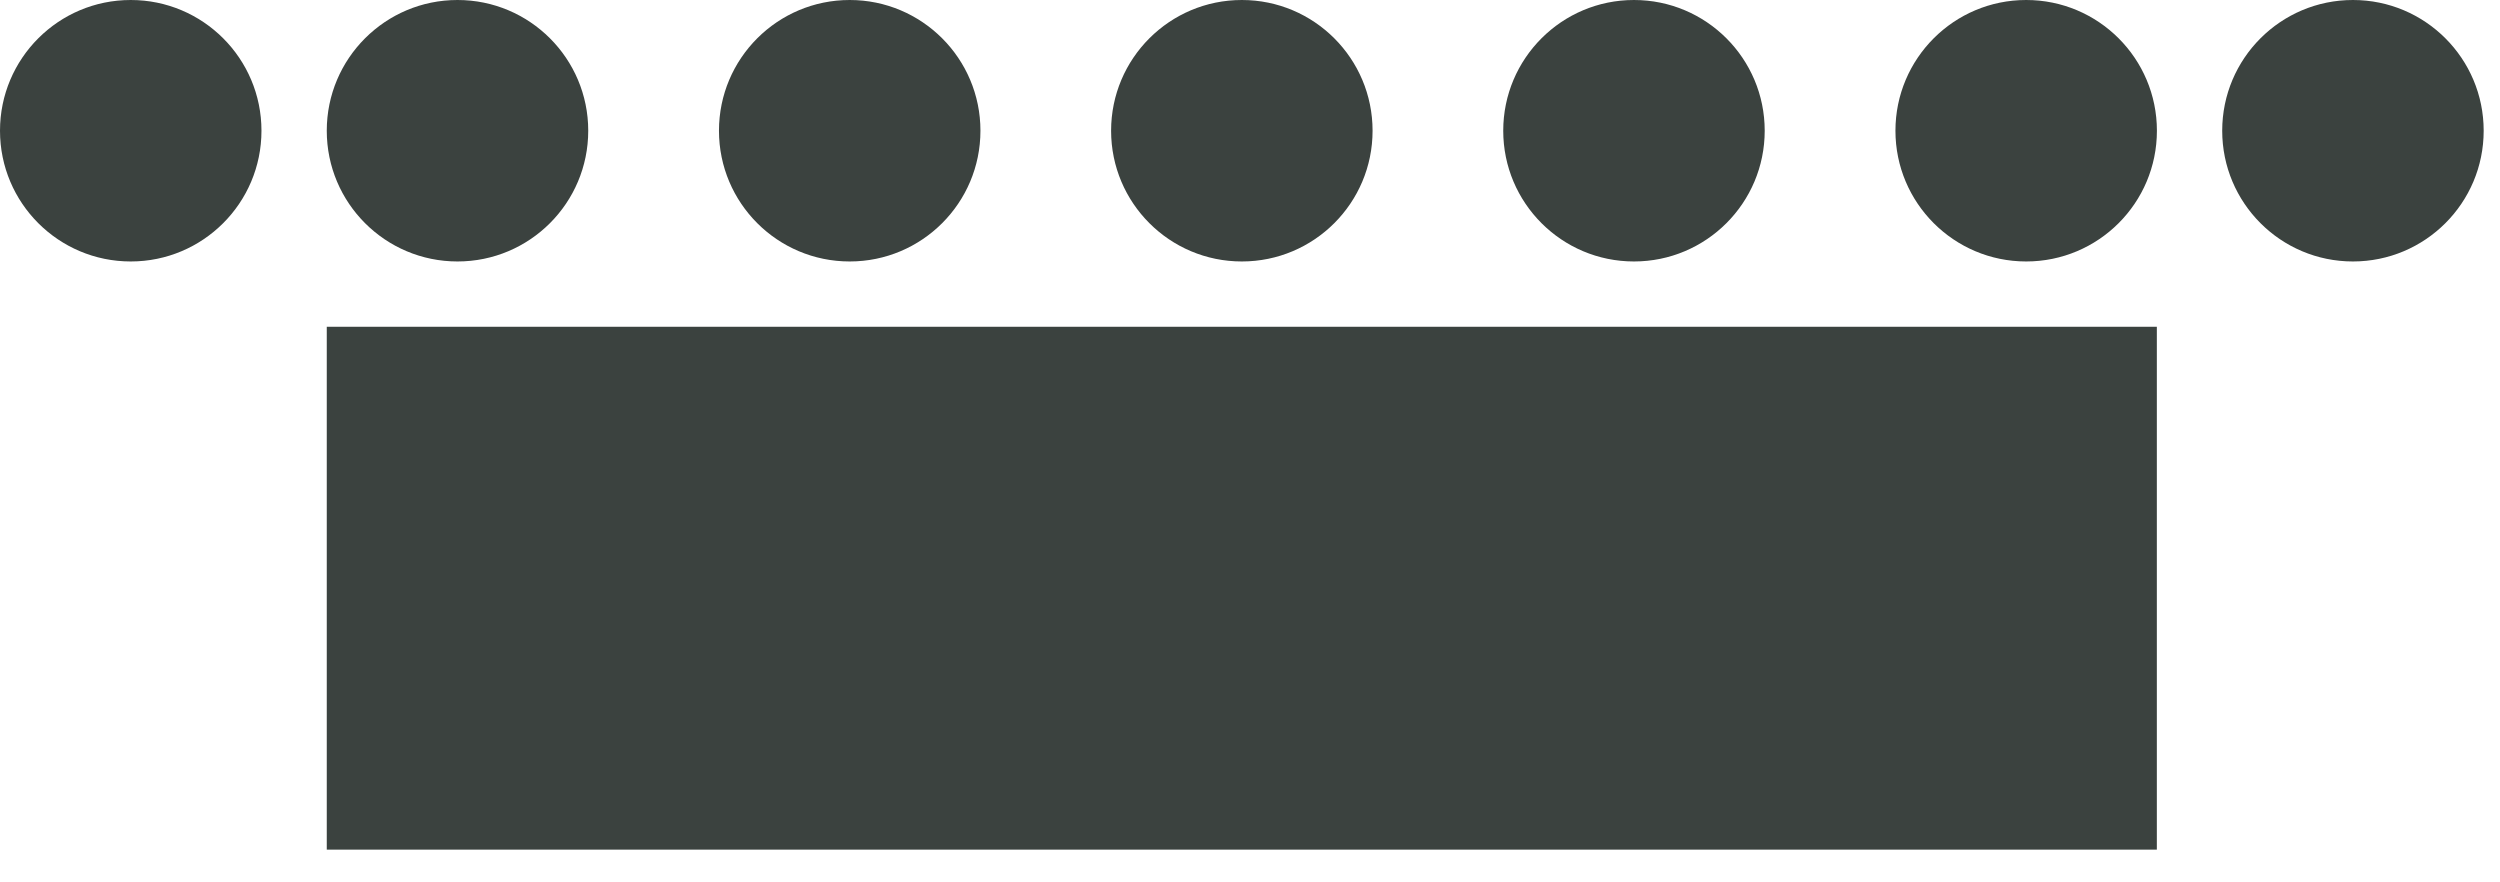 <?xml version="1.0" encoding="UTF-8"?>
<svg width="34px" height="12px" viewBox="0 0 34 12" version="1.1" xmlns="http://www.w3.org/2000/svg" xmlns:xlink="http://www.w3.org/1999/xlink">
    <!-- Generator: Sketch 63.1 (92452) - https://sketch.com -->
    <title>Boardroom Copy</title>
    <desc>Created with Sketch.</desc>
    <g id="Seating-plans" stroke="none" stroke-width="1" fill="none" fill-rule="evenodd">
        <g id="Boardroom-Copy" fill="#3B423F">
            <circle id="Oval" cx="6.222" cy="1.778" r="1.778"></circle>
            <rect id="Rectangle" x="4.444" y="4.444" width="24.889" height="7.111"></rect>
            <circle id="Oval-Copy-12" cx="22.222" cy="1.778" r="1.778"></circle>
            <circle id="Oval-Copy-30" cx="27.556" cy="1.778" r="1.778"></circle>
            <circle id="Oval-Copy-4" cx="11.556" cy="1.778" r="1.778"></circle>
            <circle id="Oval-Copy-8" cx="16.889" cy="1.778" r="1.778"></circle>
            <circle id="Oval-Copy-28" transform="translate(1.778, 1.778) rotate(-90) translate(-1.778, -1.778) " cx="1.778" cy="1.778" r="1.778"></circle>
            <circle id="Oval-Copy-33" transform="translate(32, 1.778) rotate(-90) translate(-32, -1.778) " cx="32" cy="1.778" r="1.778"></circle>
        </g>
    </g>
</svg>